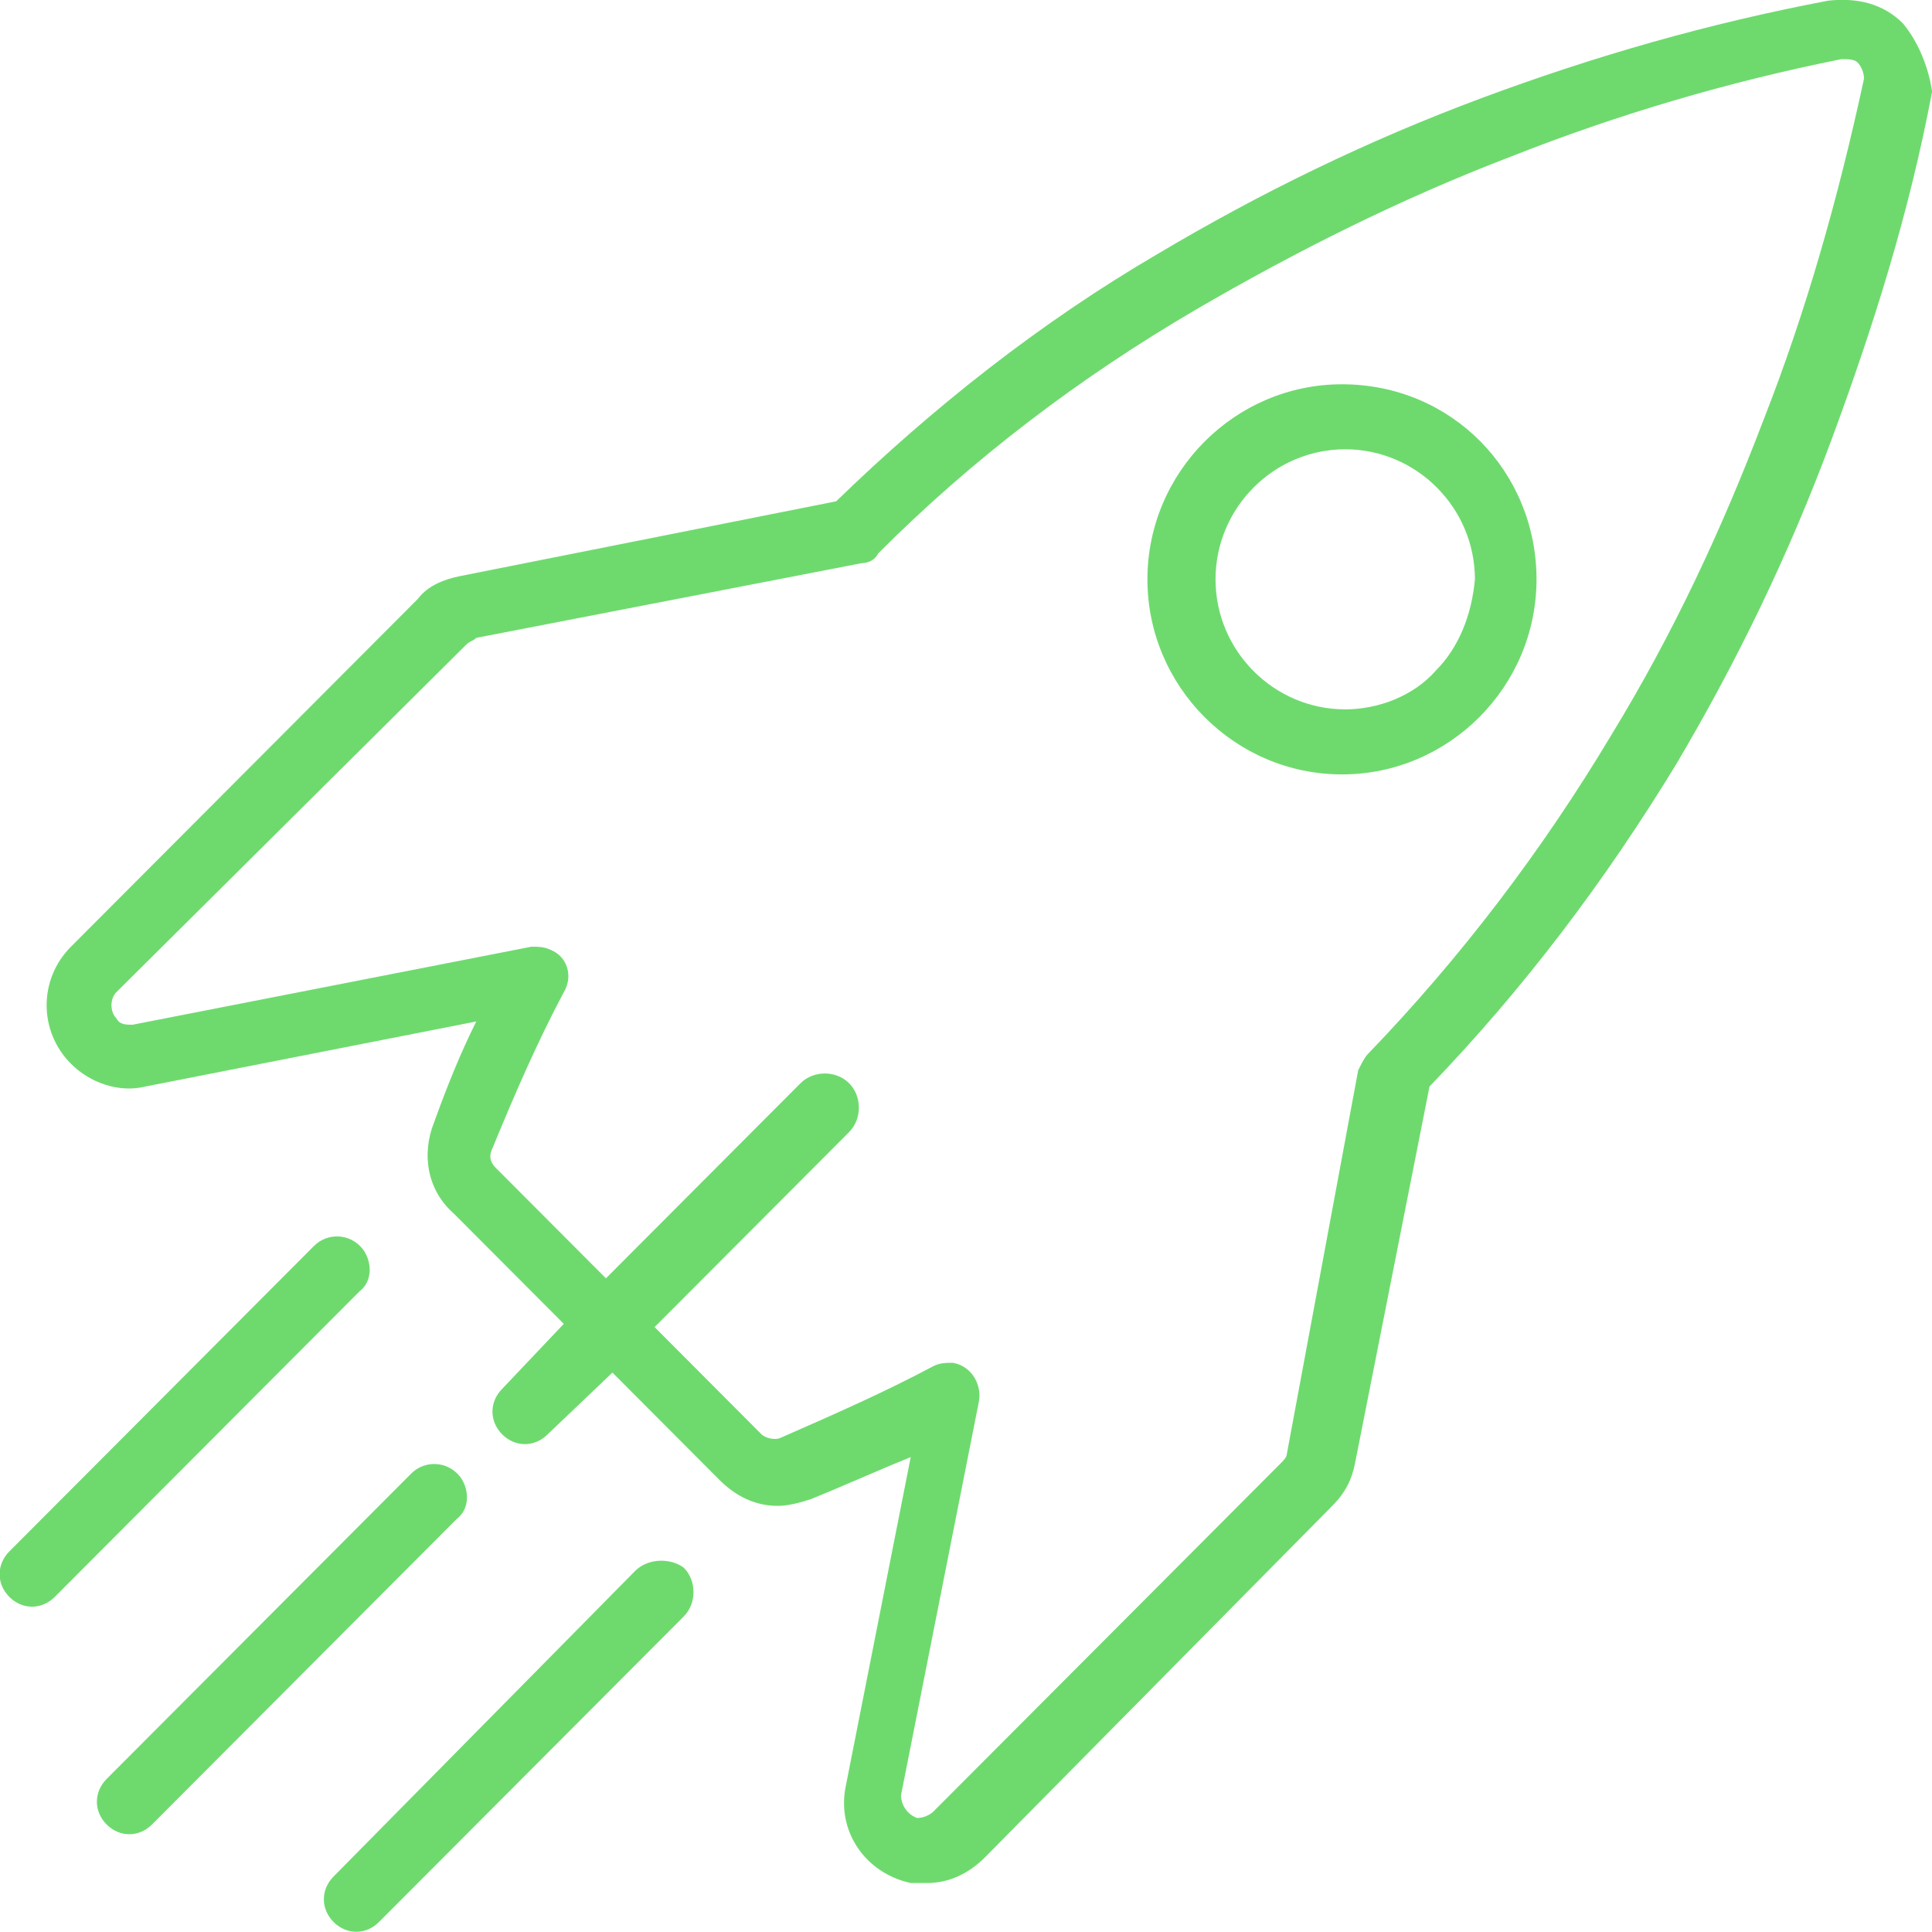 <svg width="84" height="84" viewBox="0 0 84 84" fill="none" xmlns="http://www.w3.org/2000/svg"> <g clip-path="url(#clip0)"> <path fill-rule="evenodd" clip-rule="evenodd" d="M79.634 19.11C77.801 24.057 75.546 28.723 72.867 33.246C69.765 38.334 66.241 42.998 62.153 47.239L58.911 63.636C58.77 64.343 58.488 64.908 57.924 65.473L42.84 80.739C42.135 81.446 41.289 81.87 40.302 81.87C40.02 81.87 39.879 81.87 39.597 81.87C37.624 81.446 36.355 79.609 36.778 77.629L39.597 63.353C38.187 63.919 36.637 64.625 35.227 65.19C34.804 65.331 34.24 65.473 33.817 65.473C32.831 65.473 31.985 65.049 31.279 64.343L26.628 59.677L23.808 62.365C23.244 62.929 22.398 62.929 21.835 62.365C21.27 61.798 21.27 60.95 21.835 60.384L24.513 57.558L19.72 52.752C18.592 51.763 18.31 50.207 18.874 48.795C19.438 47.239 20.002 45.826 20.707 44.412L6.328 47.239C5.2 47.522 3.93 47.098 3.085 46.25C1.675 44.837 1.675 42.574 3.085 41.161L18.169 26.037C18.592 25.471 19.297 25.189 20.002 25.048L36.355 21.796C40.584 17.696 45.236 14.022 50.311 11.054C54.823 8.369 59.474 6.107 64.409 4.268C69.343 2.432 74.277 1.017 79.493 0.028C80.762 -0.113 81.89 0.169 82.736 1.017C83.44 1.866 83.863 2.997 84.004 3.985C83.018 9.216 81.466 14.164 79.634 19.11ZM80.762 2.714C80.621 2.572 80.339 2.572 80.057 2.572C75.123 3.562 70.329 4.975 65.678 6.813C60.885 8.65 56.373 10.912 52.003 13.457C46.928 16.424 42.276 19.958 38.187 24.057C38.046 24.34 37.764 24.482 37.483 24.482L20.707 27.733C20.565 27.874 20.425 27.874 20.284 28.016L5.058 43.14C4.776 43.423 4.776 43.988 5.058 44.272C5.2 44.554 5.482 44.554 5.763 44.554L23.103 41.161C23.385 41.161 23.667 41.161 23.949 41.302C24.654 41.585 24.936 42.433 24.513 43.14C23.385 45.261 22.398 47.522 21.411 49.926C21.27 50.207 21.27 50.491 21.552 50.774L26.345 55.579L34.804 47.098C35.368 46.532 36.355 46.532 36.919 47.098C37.483 47.664 37.483 48.653 36.919 49.219L28.461 57.699L33.112 62.365C33.253 62.505 33.676 62.646 33.958 62.505C36.214 61.516 38.47 60.526 40.584 59.396C40.866 59.253 41.148 59.253 41.43 59.253C42.276 59.396 42.698 60.244 42.558 60.95L39.174 78.053C39.174 78.477 39.456 78.901 39.879 79.043C40.161 79.043 40.443 78.901 40.584 78.761L55.669 63.636C55.809 63.495 55.95 63.353 55.95 63.213L59.052 46.532C59.193 46.25 59.333 45.967 59.474 45.826C63.563 41.585 67.087 36.921 70.048 31.974C72.726 27.592 74.841 23.068 76.673 18.262C78.506 13.598 79.916 8.65 81.044 3.42C81.044 3.138 80.903 2.855 80.762 2.714ZM58.347 33.67C53.695 33.67 49.888 29.854 49.888 25.189C49.888 20.525 53.695 16.708 58.347 16.708C63.14 16.708 66.805 20.525 66.805 25.189C66.805 29.854 62.999 33.67 58.347 33.67ZM58.488 19.534C55.386 19.534 52.849 22.079 52.849 25.189C52.849 28.298 55.386 30.842 58.488 30.842C59.897 30.842 61.448 30.278 62.435 29.147C63.422 28.157 63.986 26.743 64.127 25.189C64.127 22.079 61.589 19.534 58.488 19.534ZM15.772 54.306C16.195 54.873 16.195 55.721 15.632 56.145L2.38 69.431C1.816 69.997 0.97 69.997 0.406 69.431C-0.158 68.867 -0.158 68.018 0.406 67.453L13.658 54.166C14.222 53.6 15.208 53.6 15.772 54.306ZM17.887 64.06C18.451 63.495 19.438 63.495 20.002 64.201C20.425 64.766 20.425 65.615 19.861 66.039L6.609 79.325C6.045 79.891 5.2 79.891 4.636 79.325C4.071 78.761 4.071 77.913 4.636 77.346L17.887 64.06ZM27.615 68.301C28.178 67.736 29.165 67.736 29.729 68.16C30.293 68.725 30.293 69.715 29.729 70.28L16.477 83.566C15.914 84.132 15.068 84.132 14.504 83.566C13.94 83.001 13.94 82.153 14.504 81.587L27.615 68.301Z" fill="#6EDA6E"/> </g> <defs> <clipPath id="clip0"> <rect width="84" height="84" fill="white"/> </clipPath> </defs> </svg> 